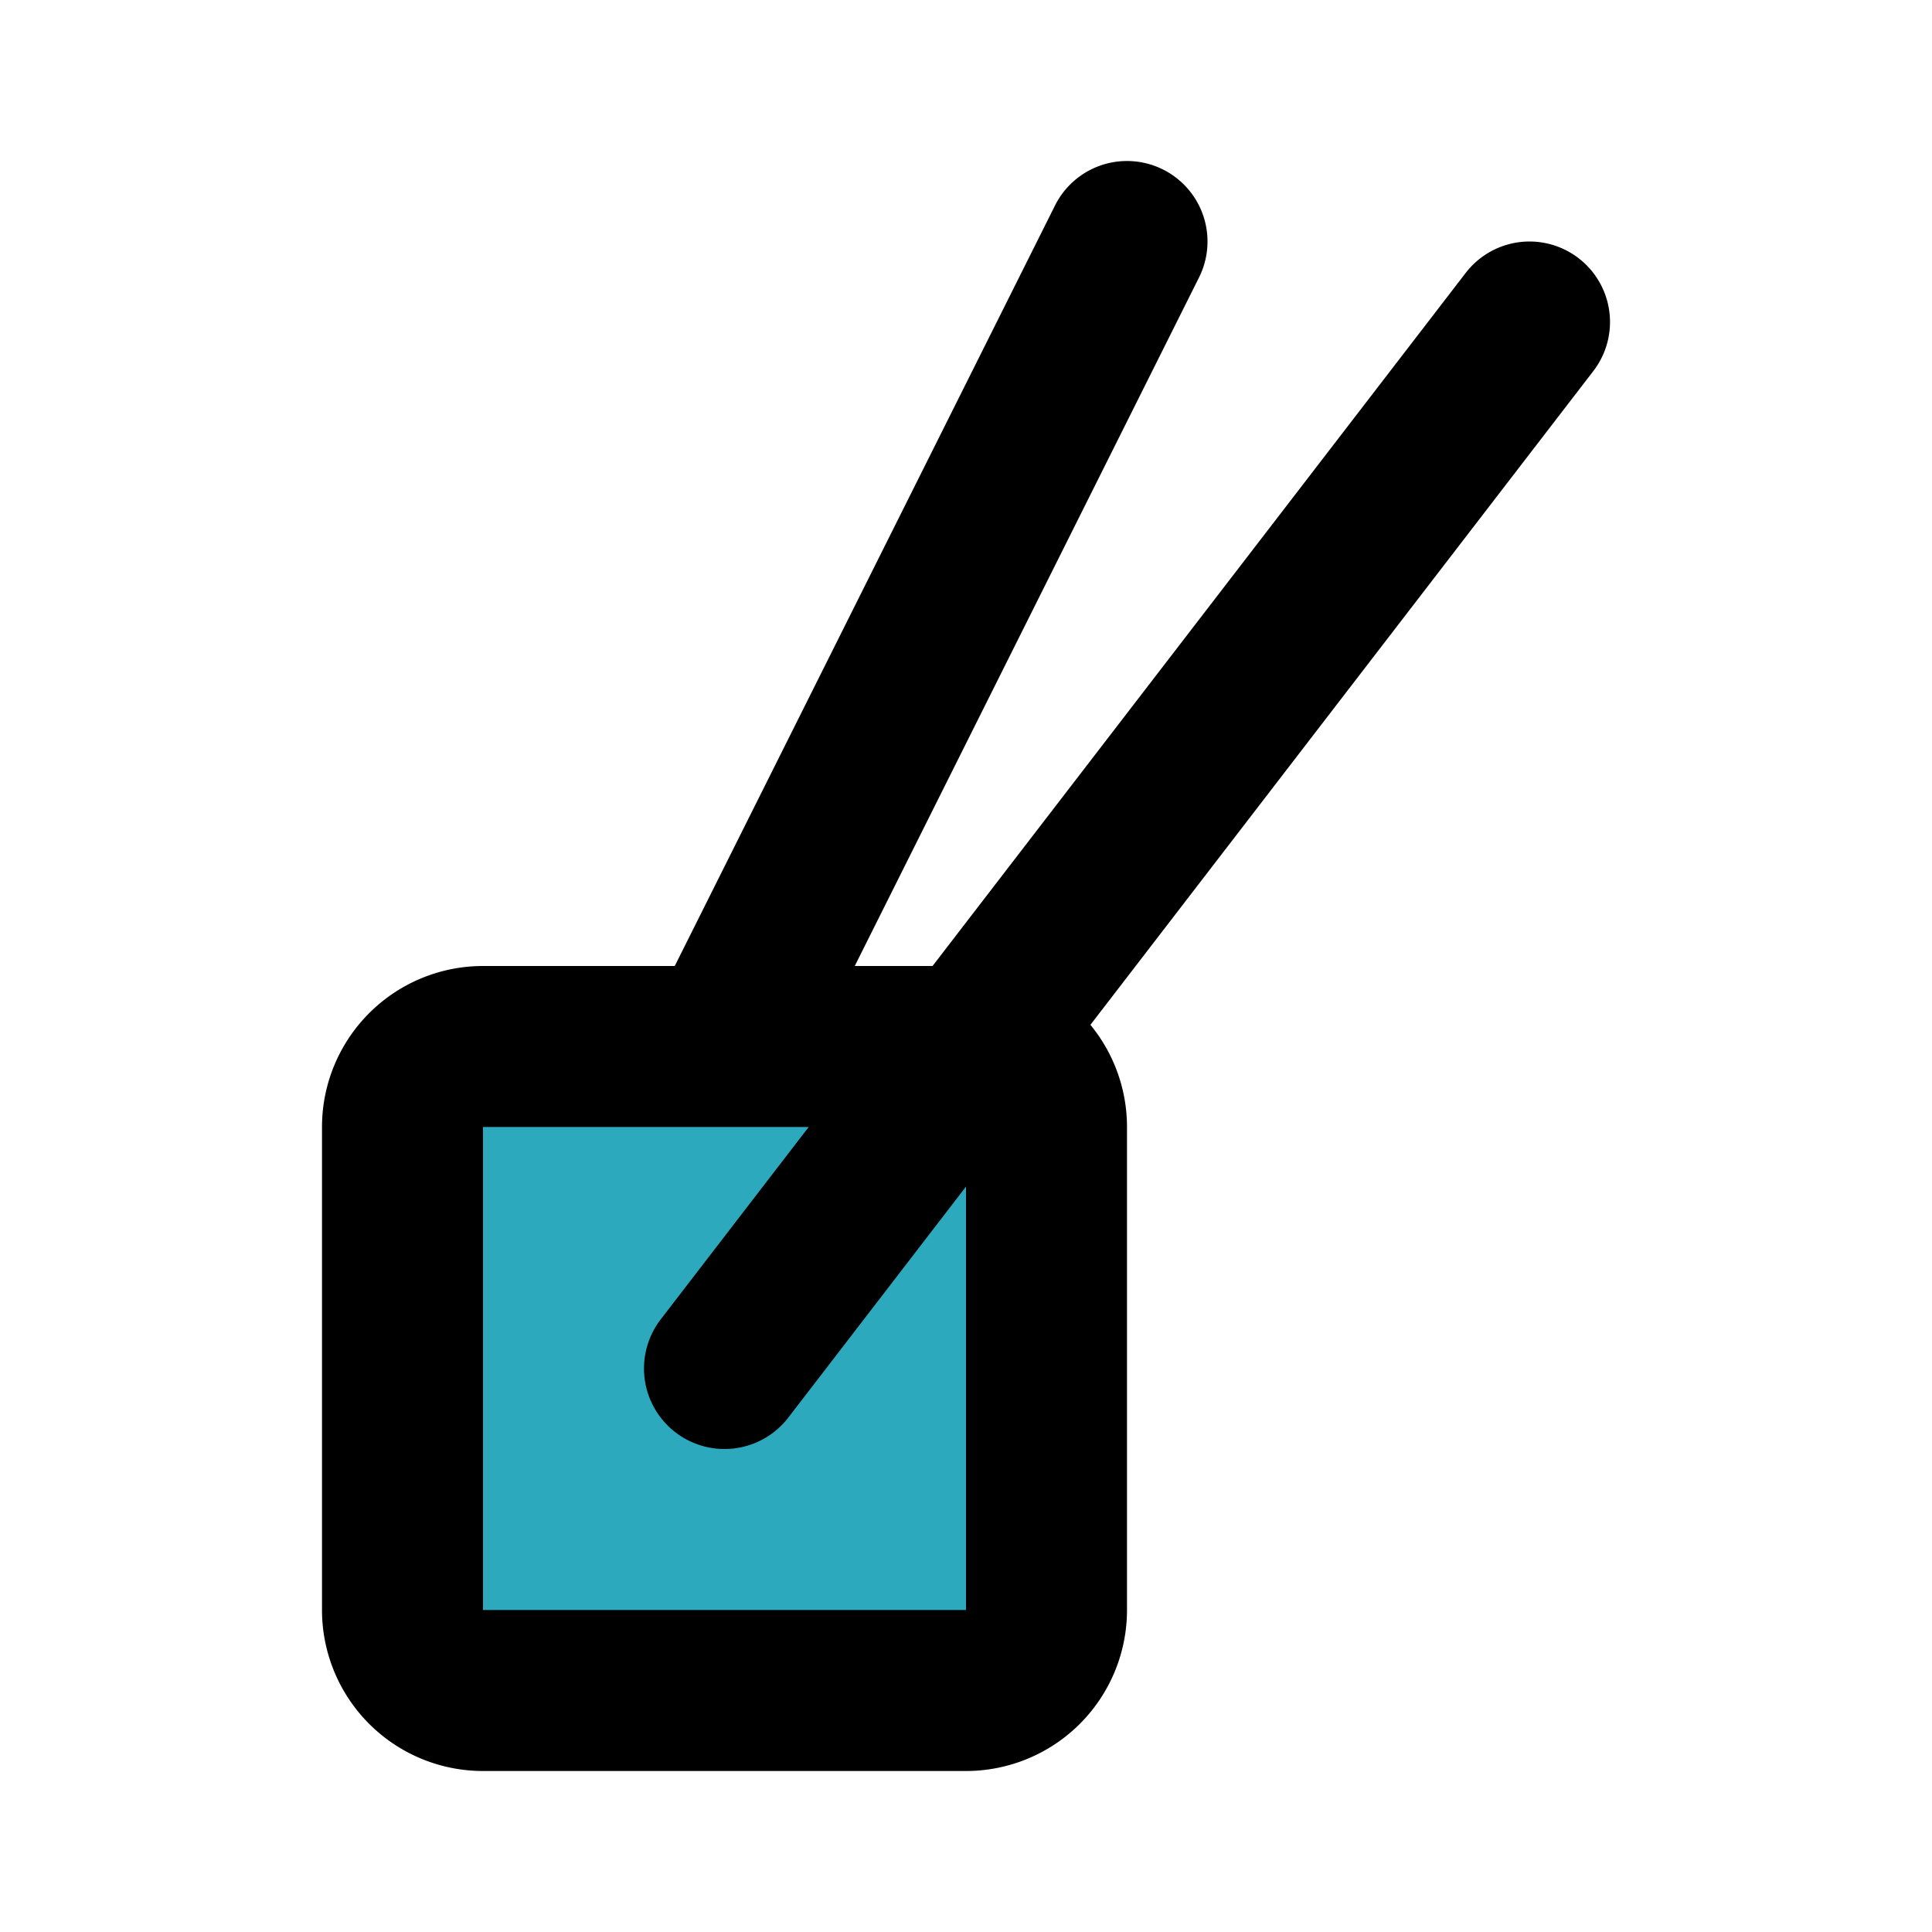 <?xml version="1.0" encoding="utf-8"?><!-- Uploaded to: SVG Repo, www.svgrepo.com, Generator: SVG Repo Mixer Tools -->
<svg fill="#000000" width="800px" height="800px" viewBox="0 0 24 24" id="sushi-3" data-name="Flat Line" xmlns="http://www.w3.org/2000/svg" class="icon flat-line"><rect id="secondary" x="5" y="13" width="8" height="8" rx="1" transform="translate(26 8) rotate(90)" style="fill: rgb(44, 169, 188); stroke-width: 2;"></rect><path id="primary" d="M14,3,9,13M6,21h6a1,1,0,0,0,1-1V14a1,1,0,0,0-1-1H6a1,1,0,0,0-1,1v6A1,1,0,0,0,6,21Zm3-4L19,4" style="fill: none; stroke: rgb(0, 0, 0); stroke-linecap: round; stroke-linejoin: round; stroke-width: 2;"></path></svg>